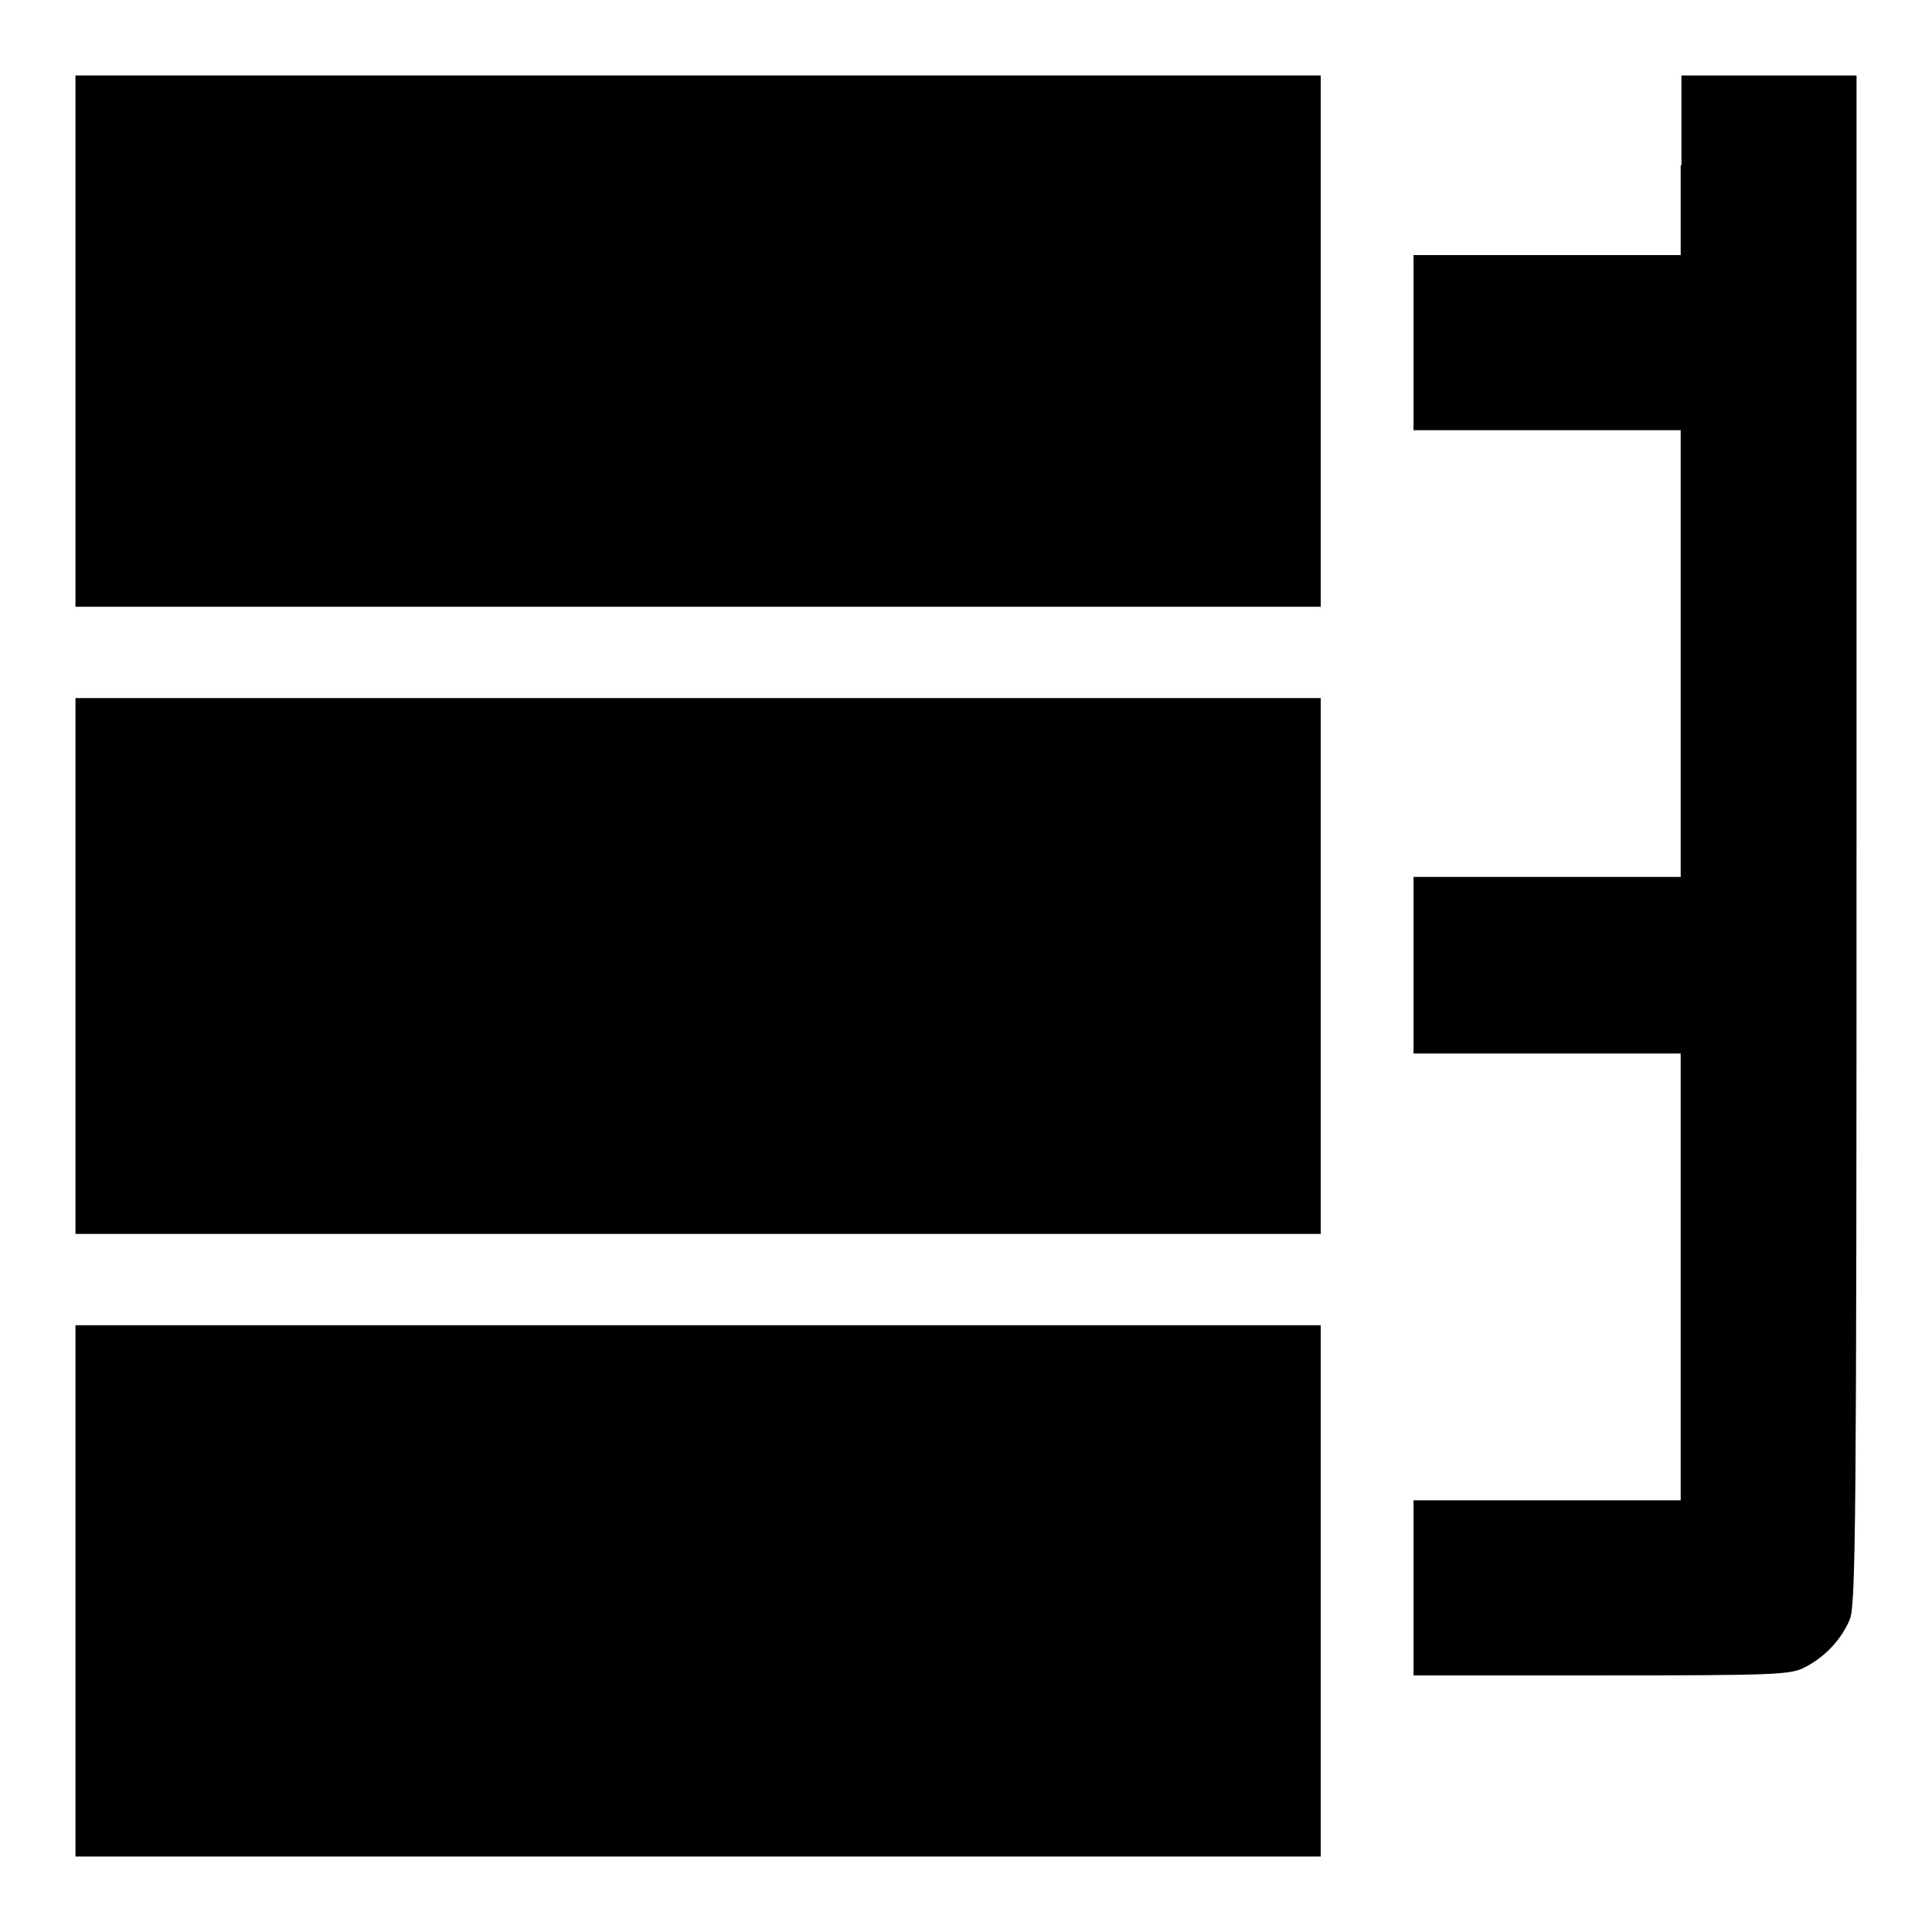 <?xml version="1.0" encoding="utf-8"?>
<!-- Svg Vector Icons : http://www.onlinewebfonts.com/icon -->
<!DOCTYPE svg PUBLIC "-//W3C//DTD SVG 1.1//EN" "http://www.w3.org/Graphics/SVG/1.1/DTD/svg11.dtd">
<svg version="1.1" xmlns="http://www.w3.org/2000/svg" xmlns:xlink="http://www.w3.org/1999/xlink" x="0px" y="0px" viewBox="0 0 256 256" enable-background="new 0 0 256 256" xml:space="preserve">
<g><g><g><path fill="#000000" d="M10,45.2v35.2h82.5h82.5V45.2V10H92.5H10V45.2z"/><path fill="#000000" d="M222.7,21.9v11.9H205h-17.7v11.6v11.6H205h17.7v29.6v29.6H205h-17.7V128v11.6H205h17.7v29.6v29.6H205h-17.7v11.6v11.6h24.9c23.5,0,25.1-0.1,27-1.1c2.7-1.4,4.8-3.7,5.9-6.3c0.8-1.8,0.9-13.1,0.9-103.5V10h-11.6h-11.6V21.9L222.7,21.9z"/><path fill="#000000" d="M10,128v35.5h82.5h82.5V128V92.5H92.5H10V128z"/><path fill="#000000" d="M10,210.8V246h82.5h82.5v-35.2v-35.2H92.5H10V210.8z"/></g></g></g>
</svg>